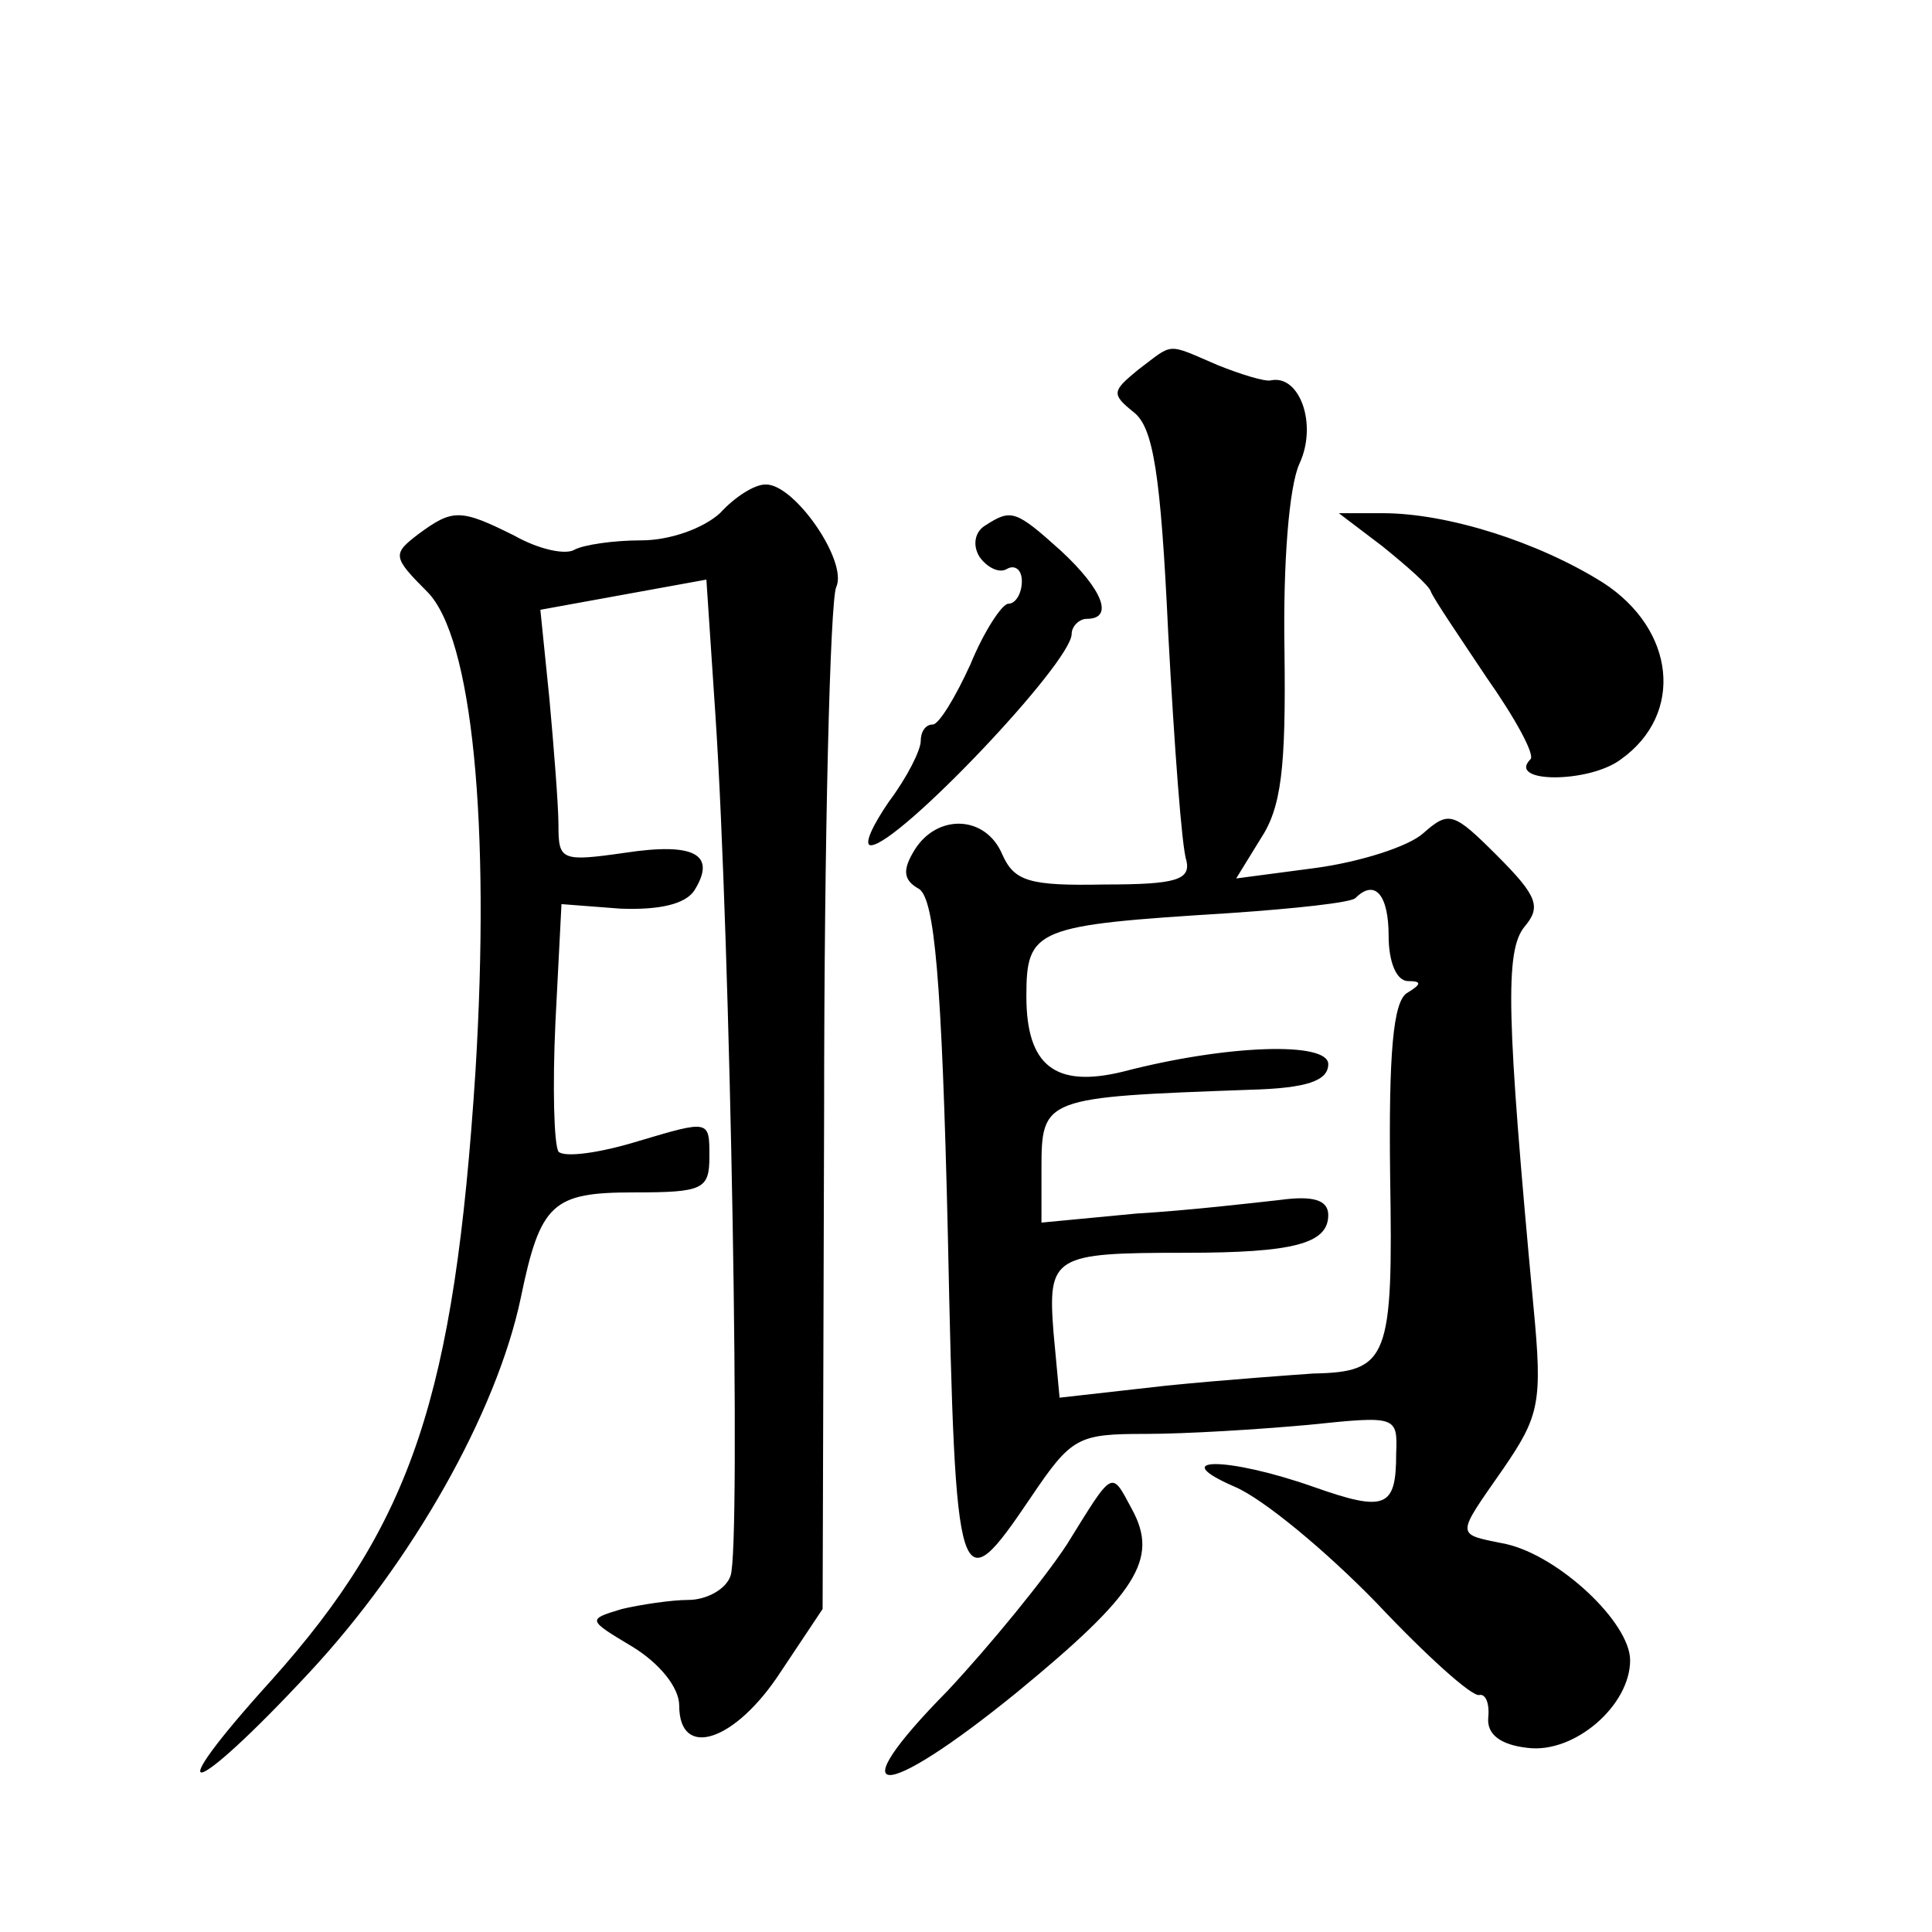 <?xml version="1.0" standalone="no"?>
<!DOCTYPE svg PUBLIC "-//W3C//DTD SVG 20010904//EN"
 "http://www.w3.org/TR/2001/REC-SVG-20010904/DTD/svg10.dtd">
<svg version="1.0" xmlns="http://www.w3.org/2000/svg"
 width="128pt" height="128pt" viewBox="0 0 128 128"
 preserveAspectRatio="xMidYMid meet">
<g transform="translate(0,128) scale(0.1,-0.1)"
fill="#0" stroke="none">
<path d="M754 1035 c-17 -14 -18 -16 -3 -28 13 -10 18 -40 23 -147 4 -74 9 -142
12 -150 3 -13 -7 -16 -54 -16 -50 -1 -60 2 -68 20 -11 26 -43 27 -58 3 -8 -13 -8
-20 3 -26 10 -7 15 -58 19 -230 5 -240 7 -244 55 -173 27 40 31 42 76 42 27 0 75
3 108 6 58 6 59 6 58 -19 0 -36 -7 -39 -55 -22 -57 20 -98 20 -52 0 19 -8 61 -43
94 -77 33 -35 63 -62 68 -61 4 1 7 -5 6 -15 -1 -11 8 -18 26 -20 31 -4 68 28 68
58 0 25 -47 69 -82 77 -34 7 -34 4 -2 50 24 35 26 44 20 107 -18 193 -19 236 -6
252 11 13 9 20 -18 47 -29 29 -32 30 -49 15 -10 -9 -42 -19 -71 -23 l-53 -7 16
26 c14 21 17 47 16 125 -1 58 3 109 10 124 12 26 0 59 -19 55 -4 -1 -20 4 -35 10
-35 15 -29 15 -53 -3z m166 -375 c0 -17 5 -30 13 -30 9 0 9 -2 -1 -8 -9 -6 -12
-40 -11 -121 2 -121 -1 -130 -51 -131 -14 -1 -57 -4 -97 -8 l-71 -8 -4 43 c-4 51
0 53 87 53 72 0 95 6 95 25 0 10 -10 13 -32 10 -18 -2 -61 -7 -95 -9 l-63 -6 0
35 c0 48 1 48 138 53 38 1 52 6 52 17 0 15 -67 13 -136 -5 -45 -11 -64 4 -64 50
0 45 6 47 134 55 44 3 81 7 84 10 13 13 22 2 22 -25z M477 940 c-11 -10 -33 -18
-52 -18 -19 0 -38 -3 -44 -6 -6 -4 -24 0 -40 9 -36 18 -41 18 -64 1 -17 -13 -17
-15 6 -38 30 -30 42 -154 32 -318 -14 -215 -42 -299 -135 -403 -77 -85 -54 -80
25 5 68 73 124 172 140 248 13 63 21 70 75 70 46 0 50 2 50 24 0 24 0 24 -47 10
-26 -8 -49 -11 -53 -7 -3 5 -4 43 -2 86 l4 78 39 -3 c26 -1 43 3 49 12 15 24 0
32 -46 25 -42 -6 -44 -5 -44 18 0 13 -3 51 -6 84 l-6 59 55 10 55 10 6 -90 c10
-150 17 -552 10 -570 -3 -9 -16 -16 -28 -16 -11 0 -31 -3 -44 -6 -23 -7 -23 -7
7 -25 18 -11 31 -27 31 -39 0 -36 37 -24 67 22 l28 42 1 330 c0 182 4 338 8 347
8 17 -28 69 -47 68 -7 0 -20 -8 -30 -19z M653 932 c-7 -4 -9 -13 -4 -21 5 -7 13
-11 18 -8 5 3 10 0 10 -8 0 -8 -4 -15 -9 -15 -4 0 -16 -18 -25 -40 -10 -22 -21
-40 -25 -40 -5 0 -8 -5 -8 -11 0 -6 -9 -24 -21 -40 -11 -16 -17 -29 -12 -29 18
0 133 121 133 140 0 5 5 10 10 10 18 0 11 19 -17 45 -30 27 -33 28 -50 17z M916
918 c16 -13 31 -26 32 -30 2 -5 19 -30 37 -57 19 -27 32 -51 29 -54 -16 -16 39
-16 60 0 42 30 36 86 -12 117 -43 27 -103 46 -146 46 l-29 0 29 -22z M707 257 c-15
-23 -51 -67 -79 -97 -73 -74 -45 -75 46 -1 79 65 94 88 76 121 -14 26 -12 27 -43
-23z"/>
</g>
</svg>
